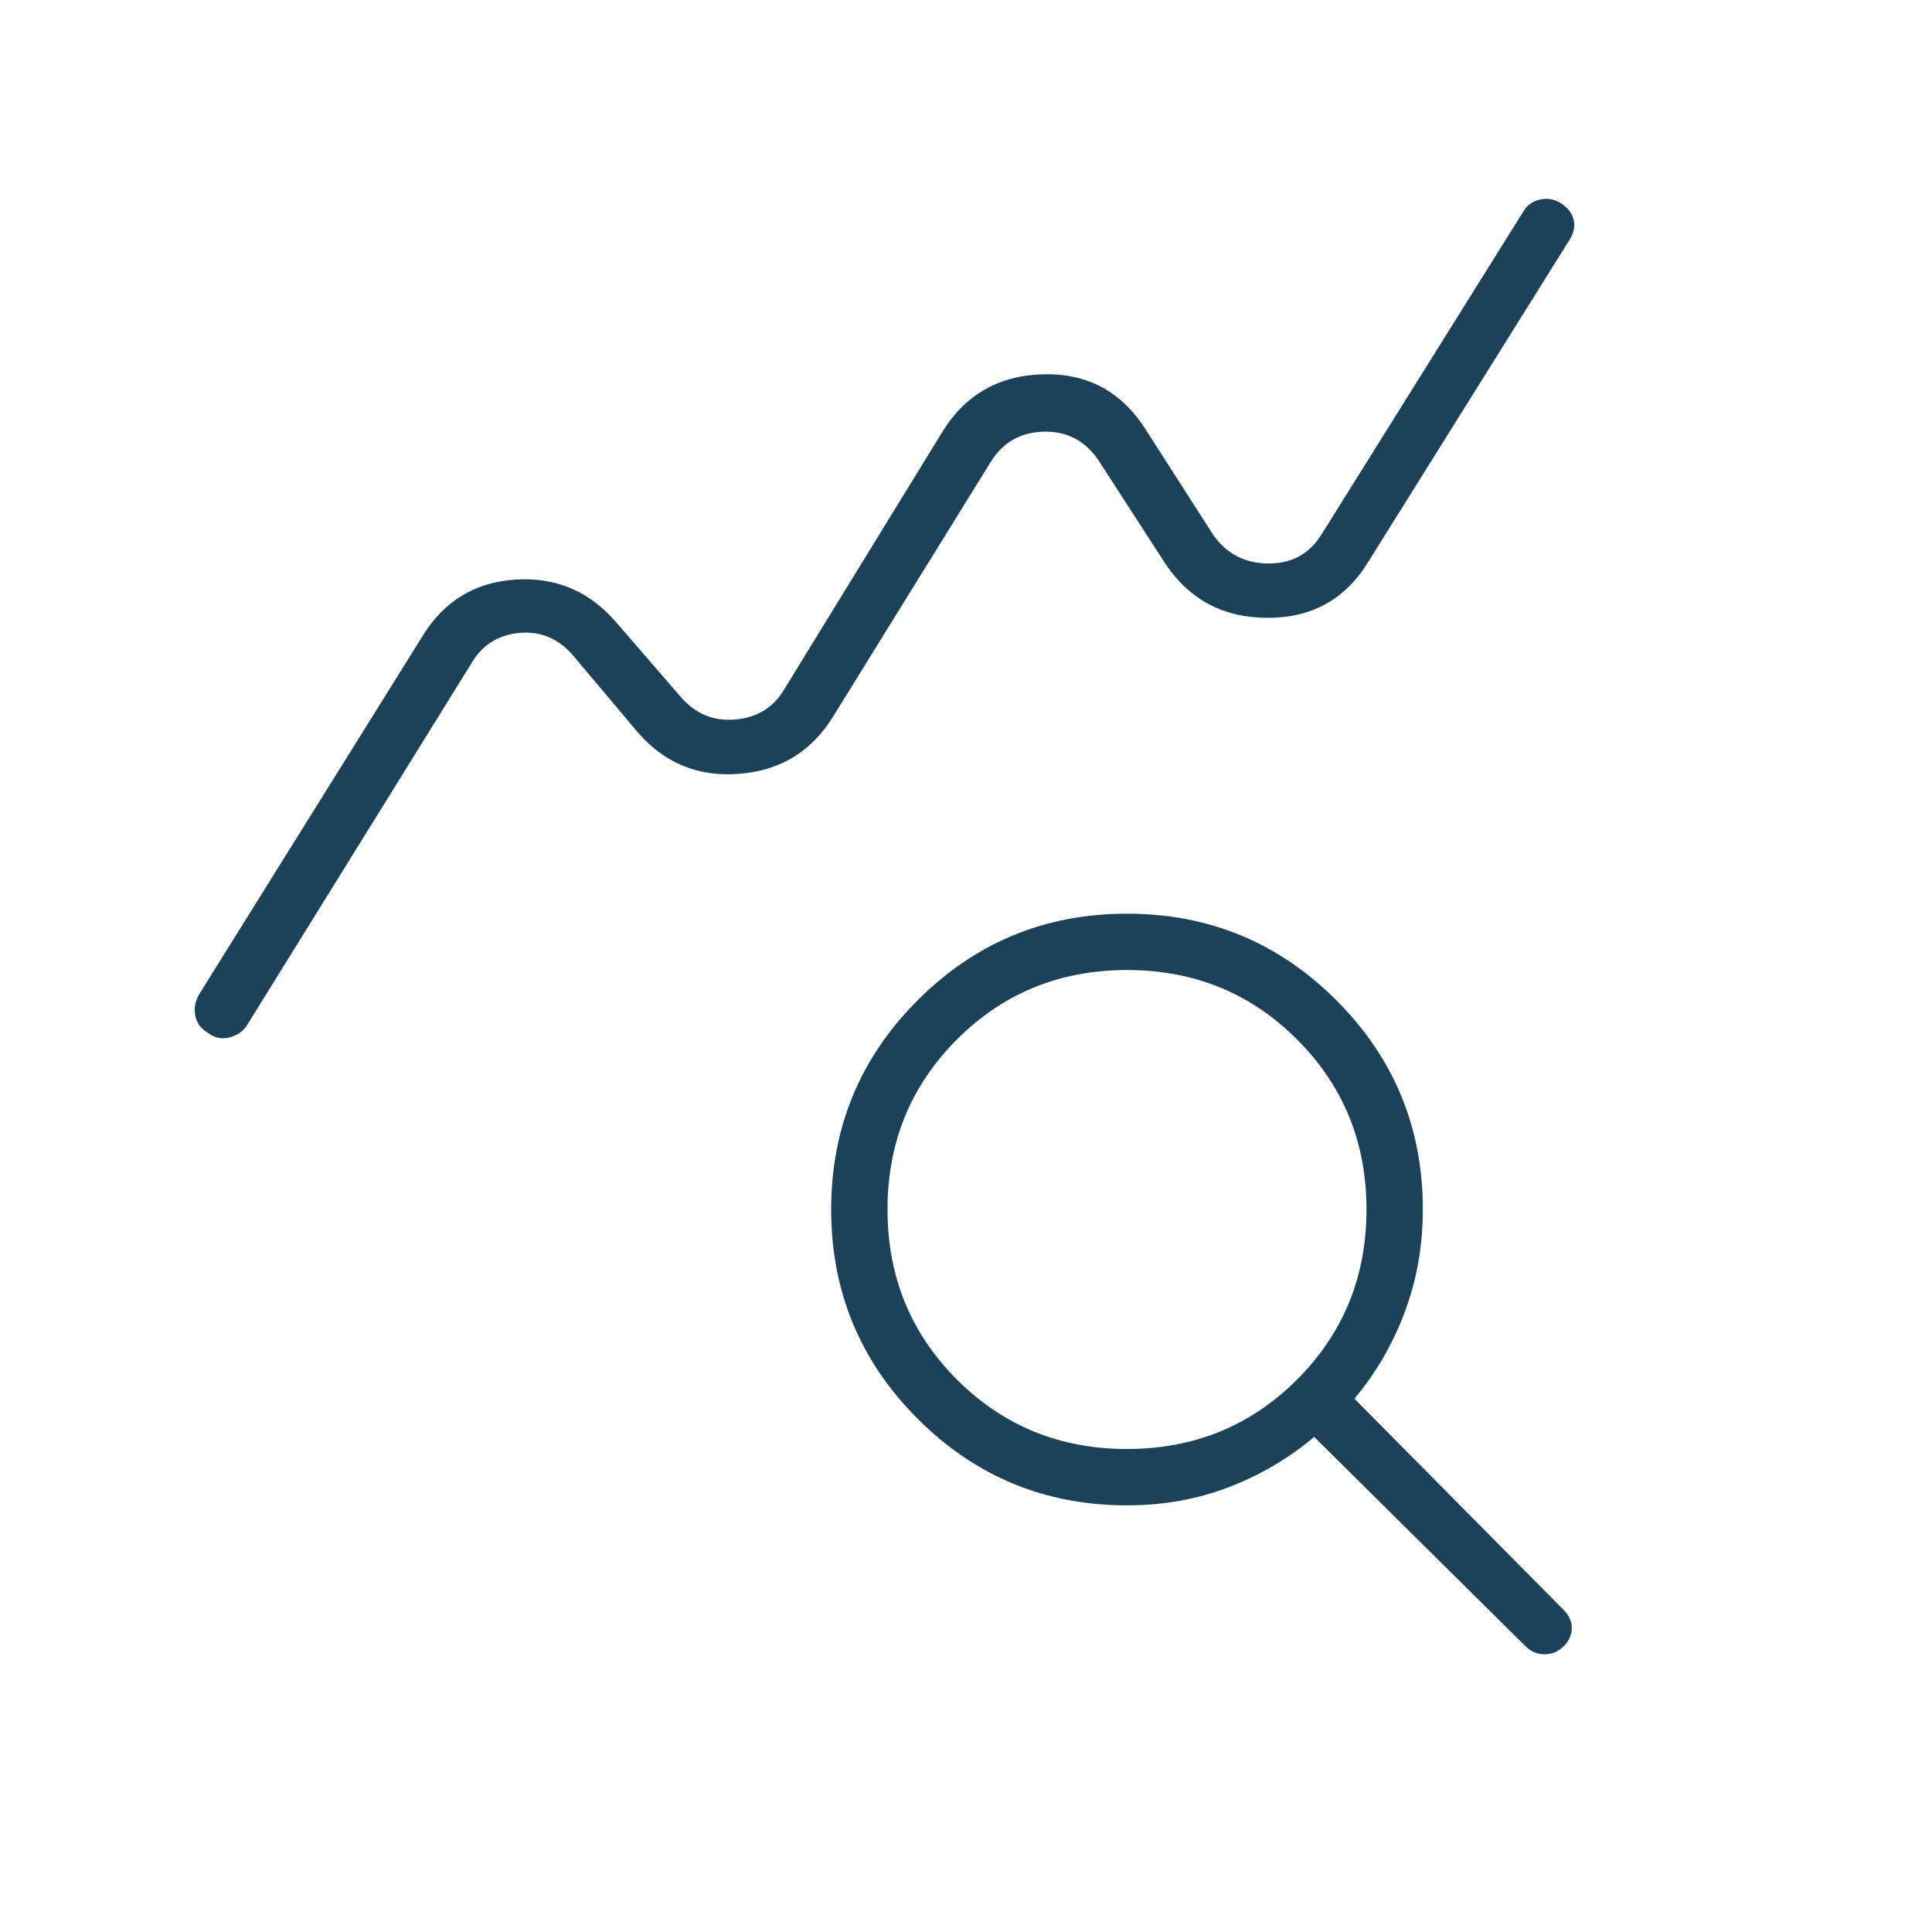 <svg xmlns="http://www.w3.org/2000/svg" height="24px" viewBox="0 -960 960 960" width="24px" fill="#1C4259"><path d="M103-447q-5-3-6-8.5t2-10.5l111-178q16-26 46-28t50 21l32 37q11 13 27.5 11.5T390-618l78-127q17-28 50-29t51 27l34 53q10 14 27.5 14t26.5-15l100-160q3-5 9-6t11 3q4 3 5 7.5t-2 9.5L680-681q-17 28-50 28t-51-27l-33-51q-10-15-27.5-14.5T492-730l-78 126q-16 26-46.5 28.5T317-596l-32-38q-11-13-27-11.5T234-630L123-451q-3 5-9 6.5t-11-2.5Zm457 207q50 0 84.5-34.5T679-359q0-50-34.5-84.5T560-478q-50 0-84.5 34.5T441-359q0 50 34.5 84.5T560-240Zm0 28q-61 0-104-43t-43-104q0-61 43-104t104-43q61 0 104 43t43 104q0 27-9 51t-25 43l104 105q4 4 4 9t-4 9q-4 4-9.5 4t-9.5-4L653-246q-19 16-42.5 25t-50.5 9Z"/></svg>